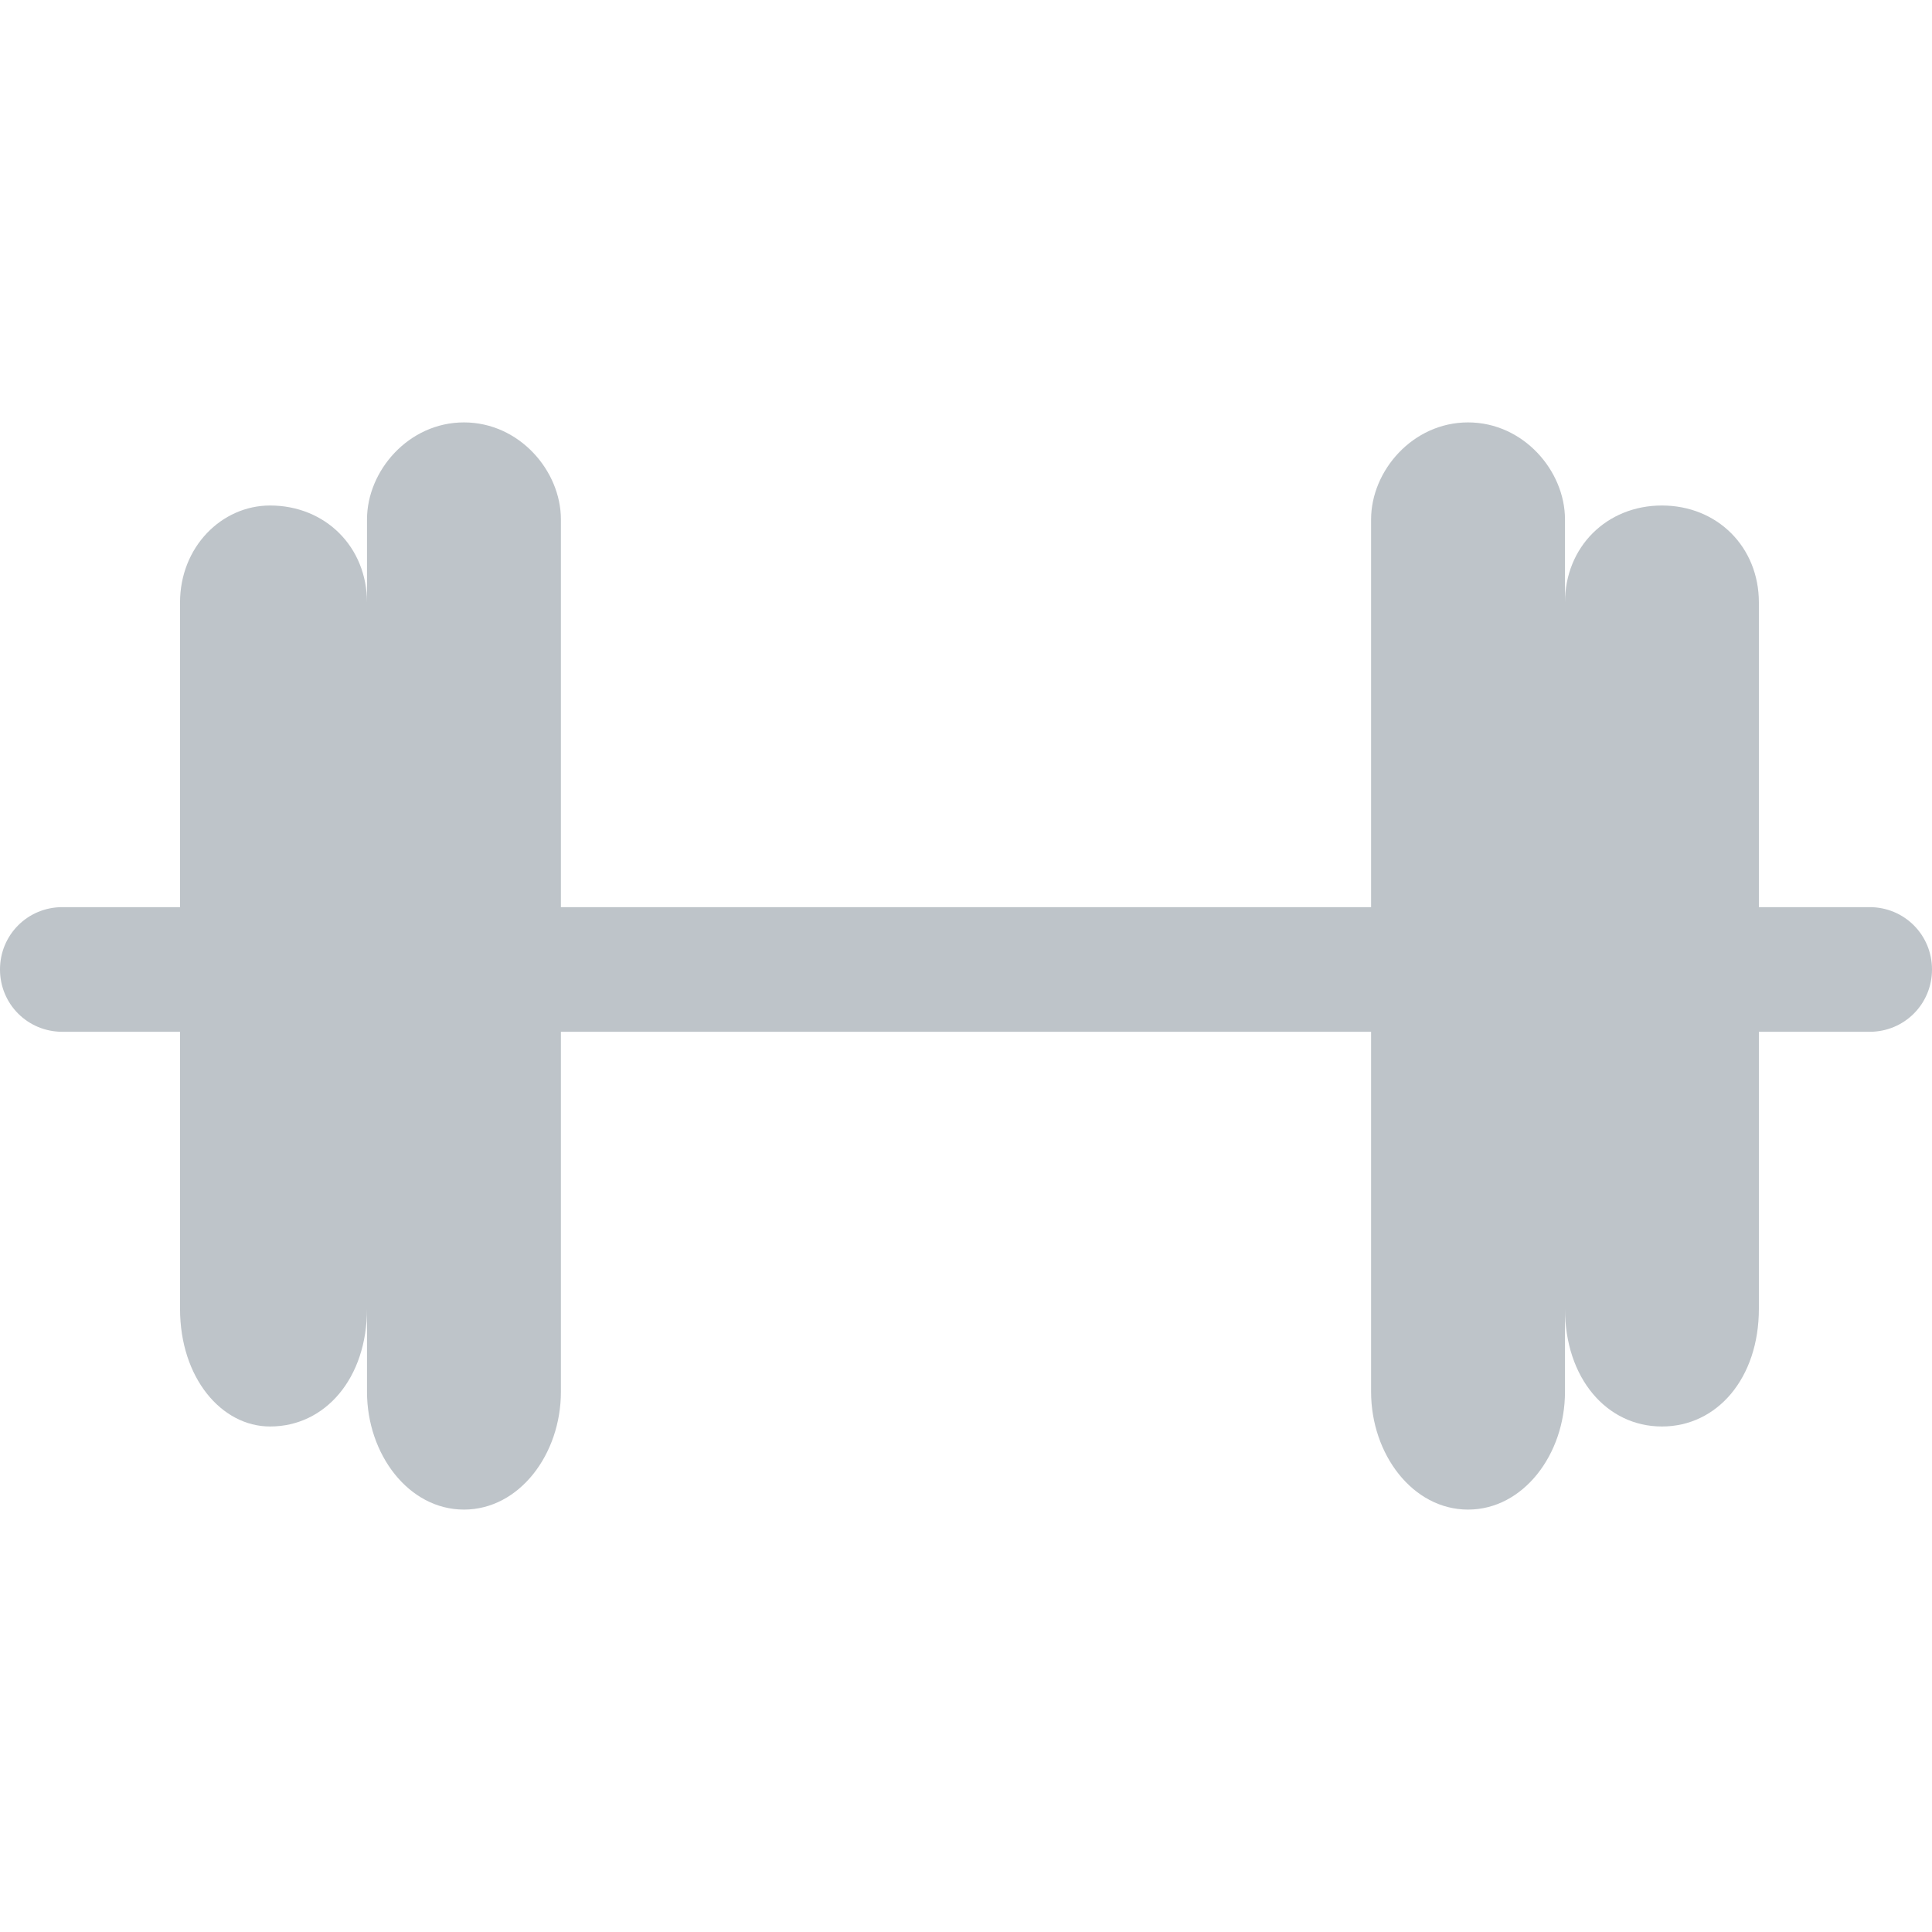 <?xml version="1.0" encoding="UTF-8"?>
<!DOCTYPE svg PUBLIC "-//W3C//DTD SVG 1.1//EN" "http://www.w3.org/Graphics/SVG/1.1/DTD/svg11.dtd">
<!-- Creator: CorelDRAW X7 -->
<svg xmlns="http://www.w3.org/2000/svg" xml:space="preserve" width="44mm" height="44mm" version="1.1" style="shape-rendering:geometricPrecision; text-rendering:geometricPrecision; image-rendering:optimizeQuality; fill-rule:evenodd; clip-rule:evenodd"
viewBox="0 0 279 279"
 xmlns:xlink="http://www.w3.org/1999/xlink">
 <defs>
  <style type="text/css">
   <![CDATA[
    .fil1 {fill:none}
    .fil0 {fill:#BEC4C9}
   ]]>
  </style>
 </defs>
 <g id="Layer_x0020_1">
  <path class="fil0" d="M279 140c0,5 -4,9 -9,9l-16 0 0 40c0,10 -6,17 -14,17l0 0c-8,0 -14,-7 -14,-17l0 -40 0 0 0 52c0,9 -6,17 -14,17 0,0 0,0 0,0l0 0c-8,0 -14,-8 -14,-17l0 -52 -117 0 0 52c0,9 -6,17 -14,17 0,0 0,0 0,0l0 0c-8,0 -14,-8 -14,-17l0 -12c0,10 -6,17 -14,17 -7,0 -13,-7 -13,-17l0 -40 -17 0c-5,0 -9,-4 -9,-9l0 0c0,-5 4,-9 9,-9l17 0 0 -44c0,-8 6,-14 13,-14 8,0 14,6 14,14l0 -12c0,-7 6,-14 14,-14l0 0c0,0 0,0 0,0 8,0 14,7 14,14l0 56 117 0 0 -56c0,-7 6,-14 14,-14l0 0c0,0 0,0 0,0 8,0 14,7 14,14l0 56 0 -44c0,-8 6,-14 14,-14 8,0 14,6 14,14l0 44 16 0c5,0 9,4 9,9l0 0z"/>
  <rect class="fil1" width="279" height="279"/>
 </g>
</svg>
